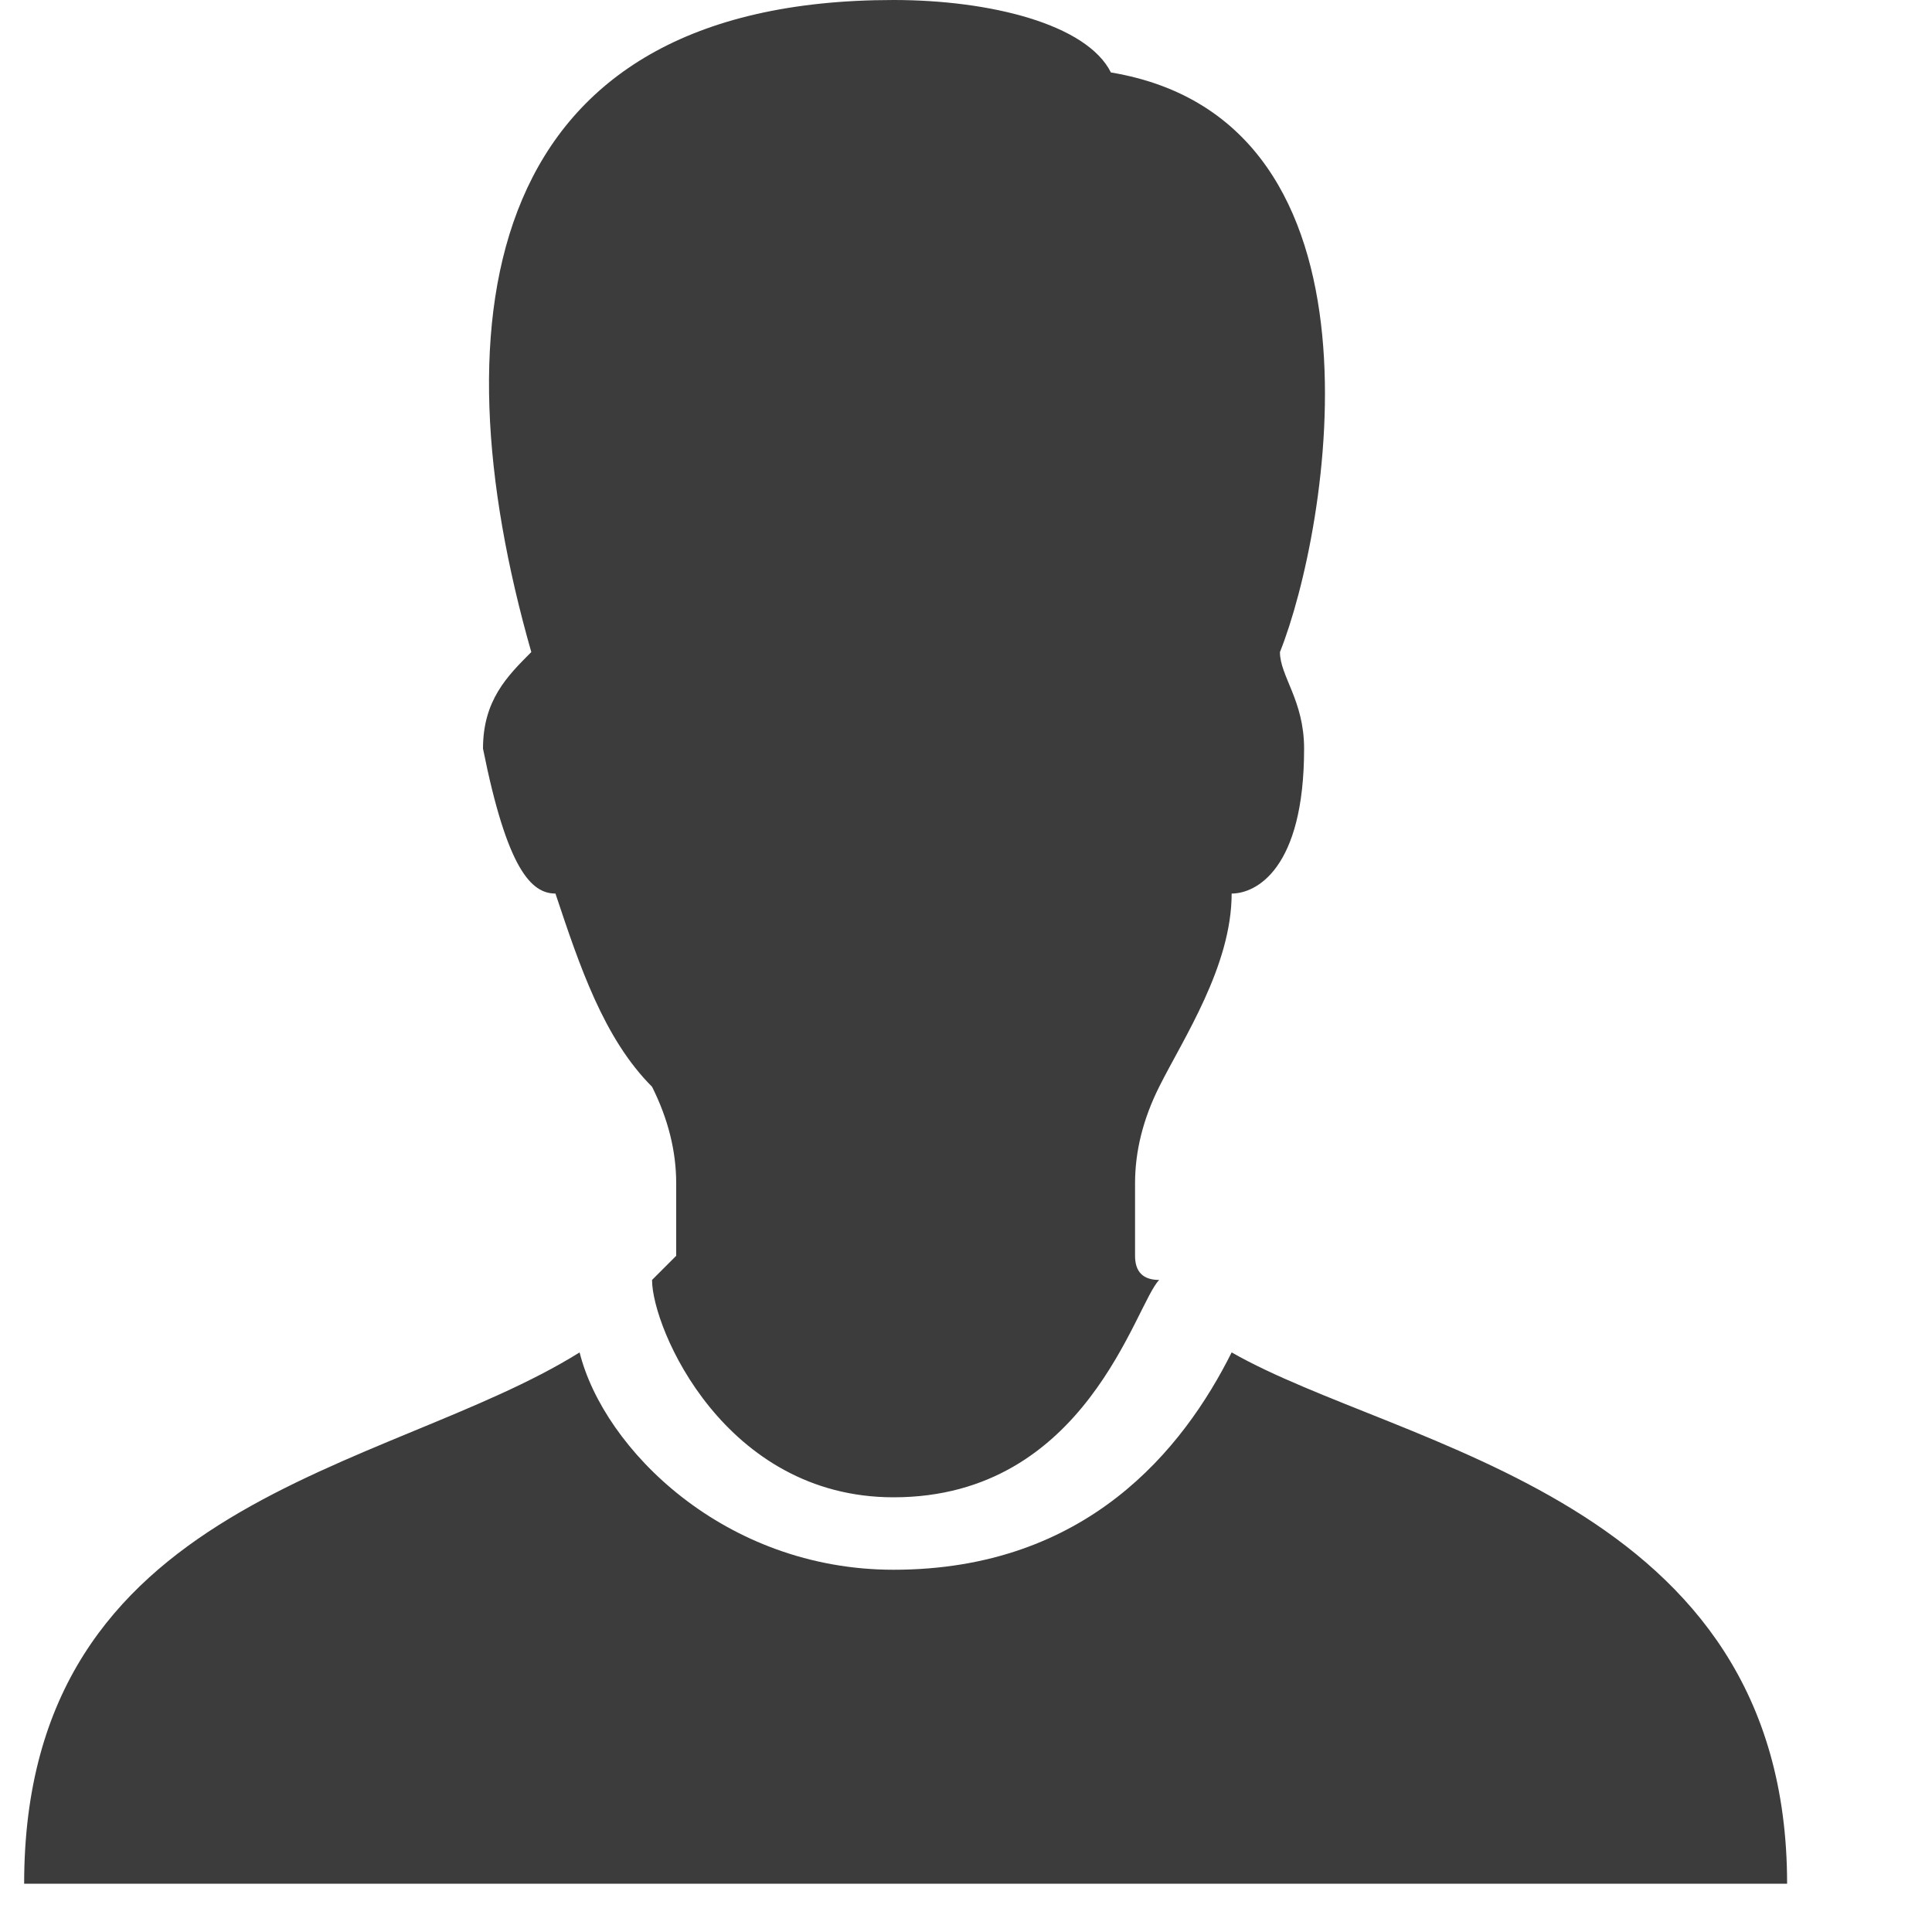 <svg version="1.2" xmlns="http://www.w3.org/2000/svg" viewBox="0 0 8 8" width="8" height="8"><defs><clipPath clipPathUnits="userSpaceOnUse" id="cp1"><path d="m-207-410h640v2393h-640z"/></clipPath></defs><style>.a{fill:#3c3c3c}</style><g clip-path="url(#cp1)"><path class="a" d="m3.7 0c-1.7 0-1.9 1.3-1.5 2.7-0.1 0.1-0.2 0.2-0.2 0.4 0.1 0.5 0.2 0.6 0.3 0.6 0.1 0.3 0.2 0.6 0.4 0.8q0.1 0.2 0.1 0.4c0 0.2 0 0.1 0 0.3q-0.1 0.1-0.1 0.1c0 0.2 0.3 0.9 1 0.9 0.8 0 1-0.8 1.1-0.9q-0.1 0-0.1-0.1c0-0.2 0-0.1 0-0.3q0-0.2 0.1-0.4c0.1-0.2 0.3-0.5 0.3-0.8 0.1 0 0.3-0.1 0.3-0.6 0-0.2-0.1-0.3-0.1-0.4 0.2-0.5 0.5-2.2-0.7-2.4-0.1-0.2-0.5-0.3-0.9-0.3zm1.4 5.6c-0.2 0.4-0.6 0.9-1.4 0.9-0.7 0-1.2-0.5-1.3-0.9-0.8 0.5-2.3 0.6-2.3 2.2h7.3c0-1.6-1.6-1.8-2.3-2.2z"/></g></svg>